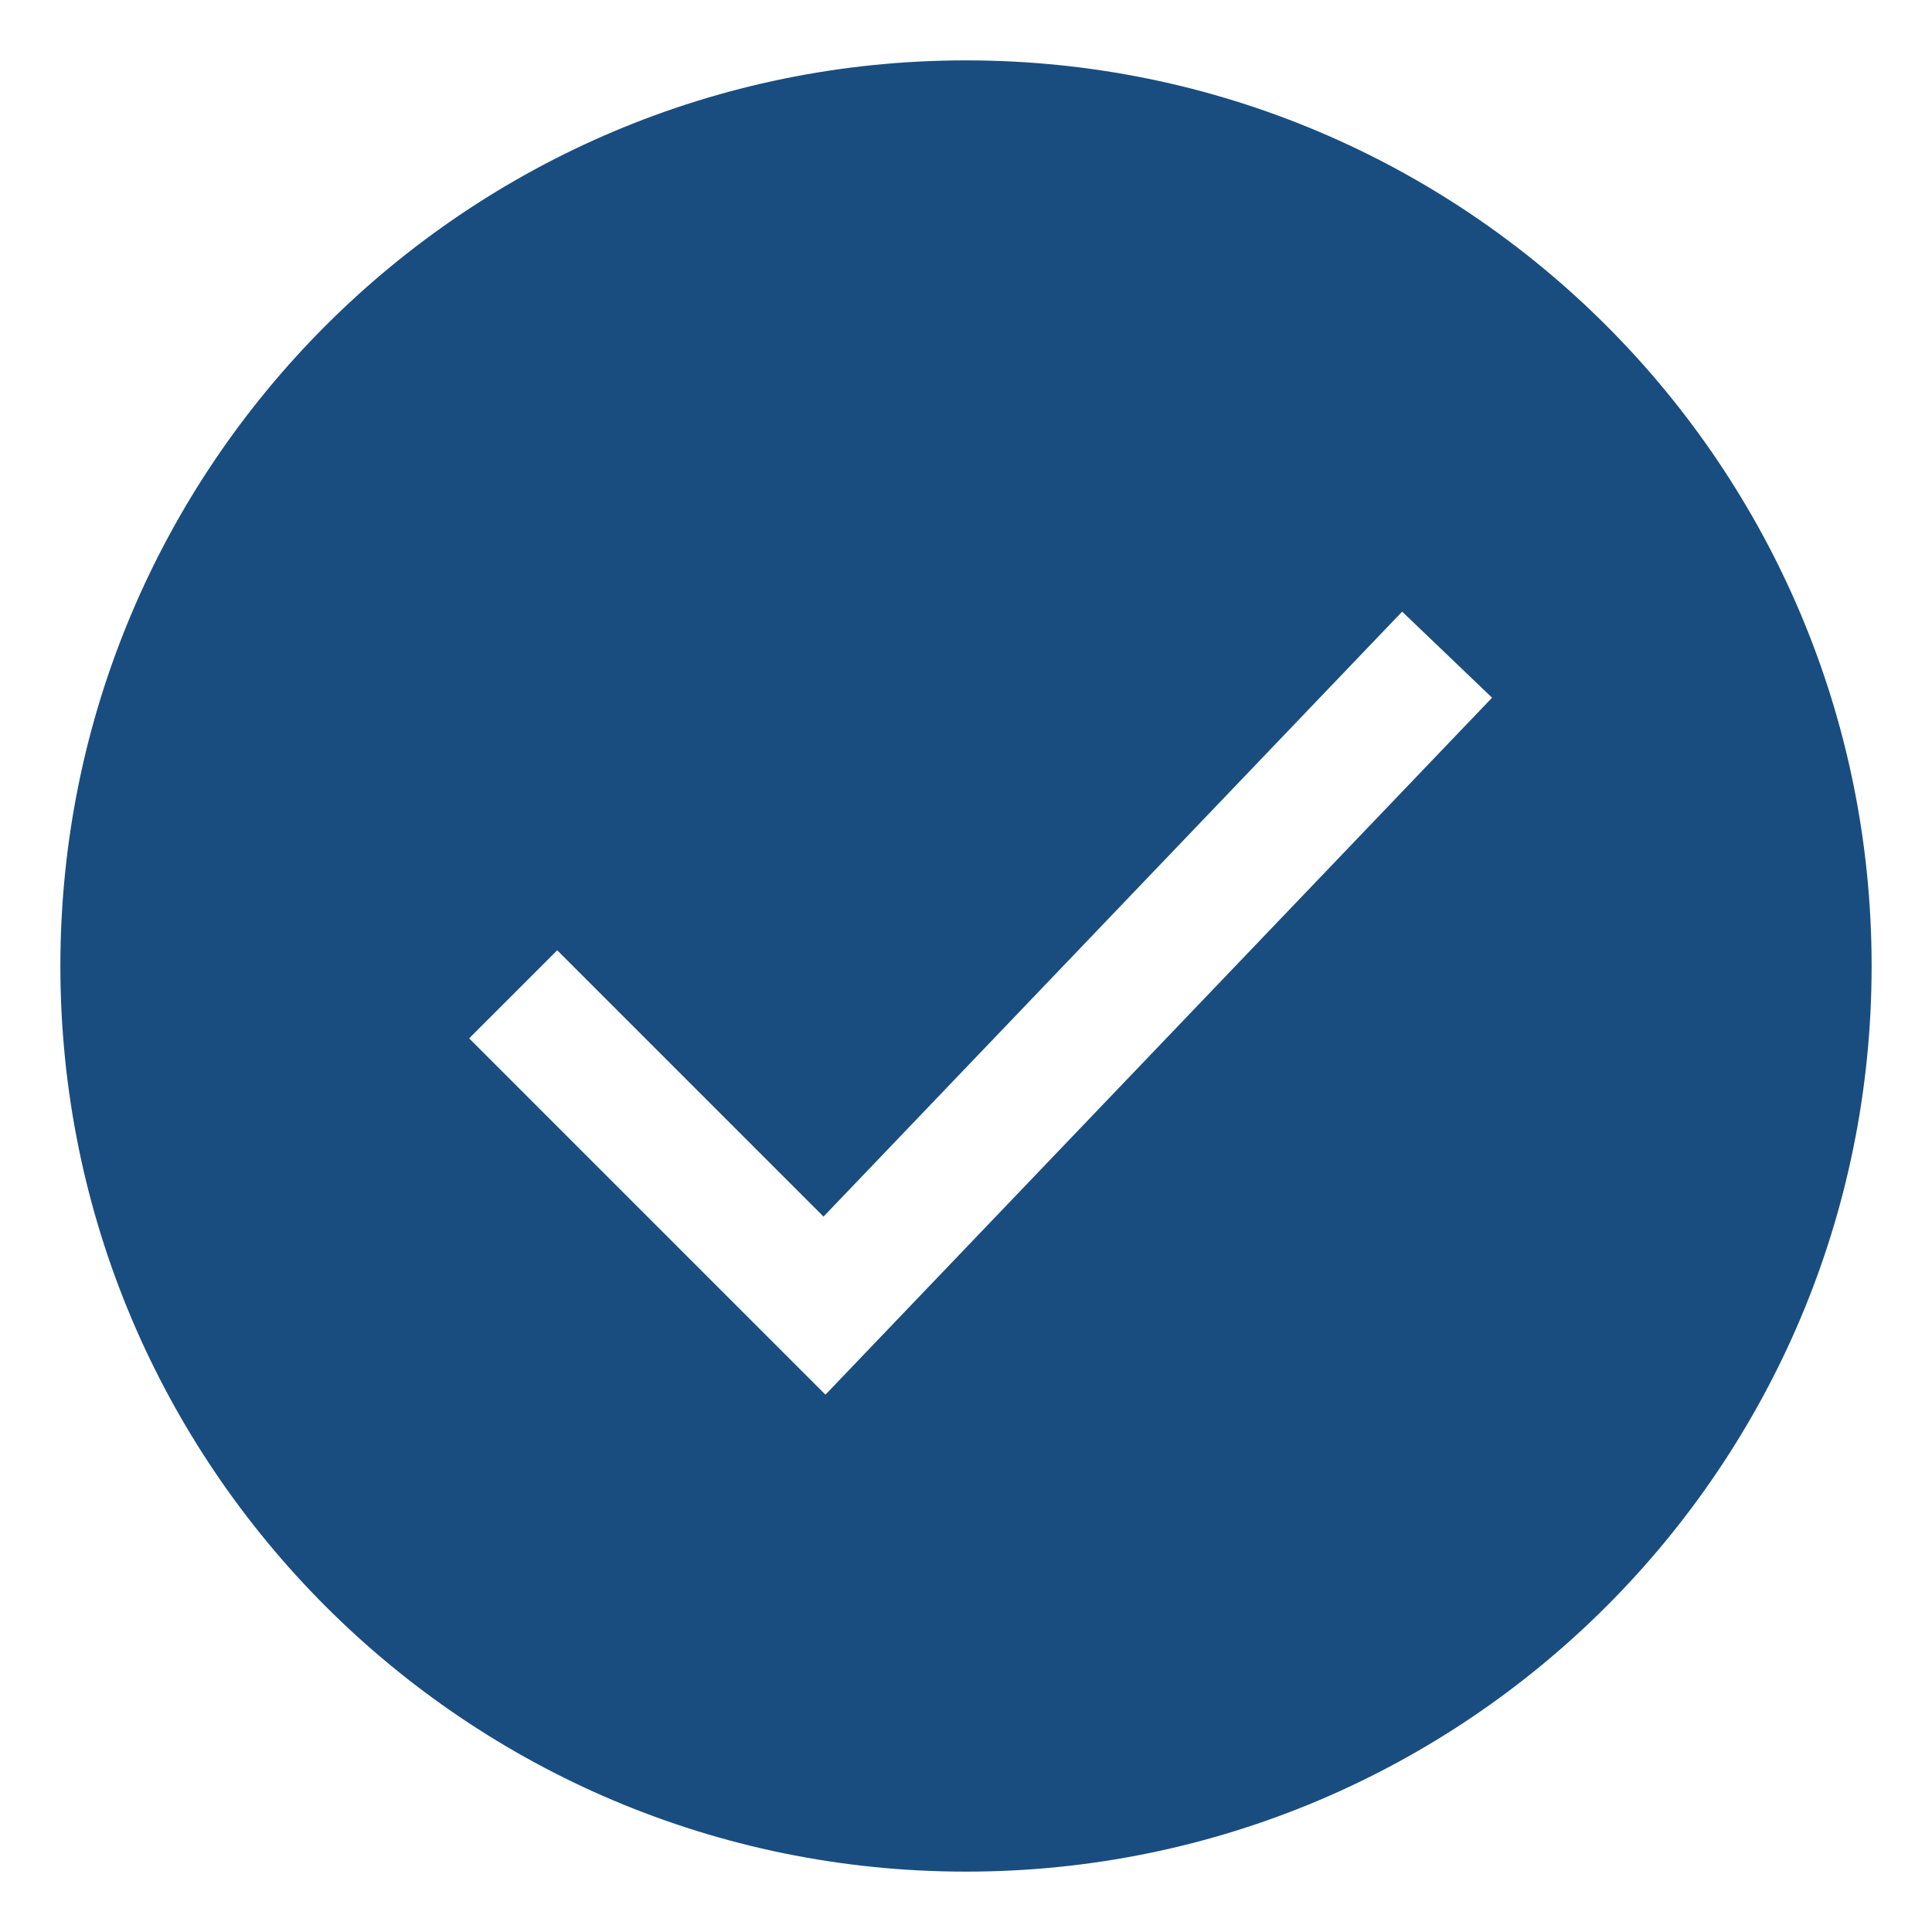 <?xml version="1.0" encoding="UTF-8"?> <svg xmlns="http://www.w3.org/2000/svg" width="24" height="24" viewBox="0 0 24 24" fill="none"><g clip-path="url(#clip0_17_64)"><path fill-rule="evenodd" clip-rule="evenodd" d="M12 23.25C18.213 23.25 23.25 18.213 23.25 12C23.25 5.787 18.213 0.75 12 0.75C5.787 0.75 0.75 5.787 0.75 12C0.75 18.213 5.787 23.25 12 23.25ZM18.535 8.667L17.418 7.598L10.23 15.113L6.922 11.805L5.828 12.899L10.254 17.325L18.535 8.667Z" fill="#194D80"></path></g><defs><clipPath id="clip0_17_64"><rect width="24" height="24" fill="white"></rect></clipPath></defs></svg> 